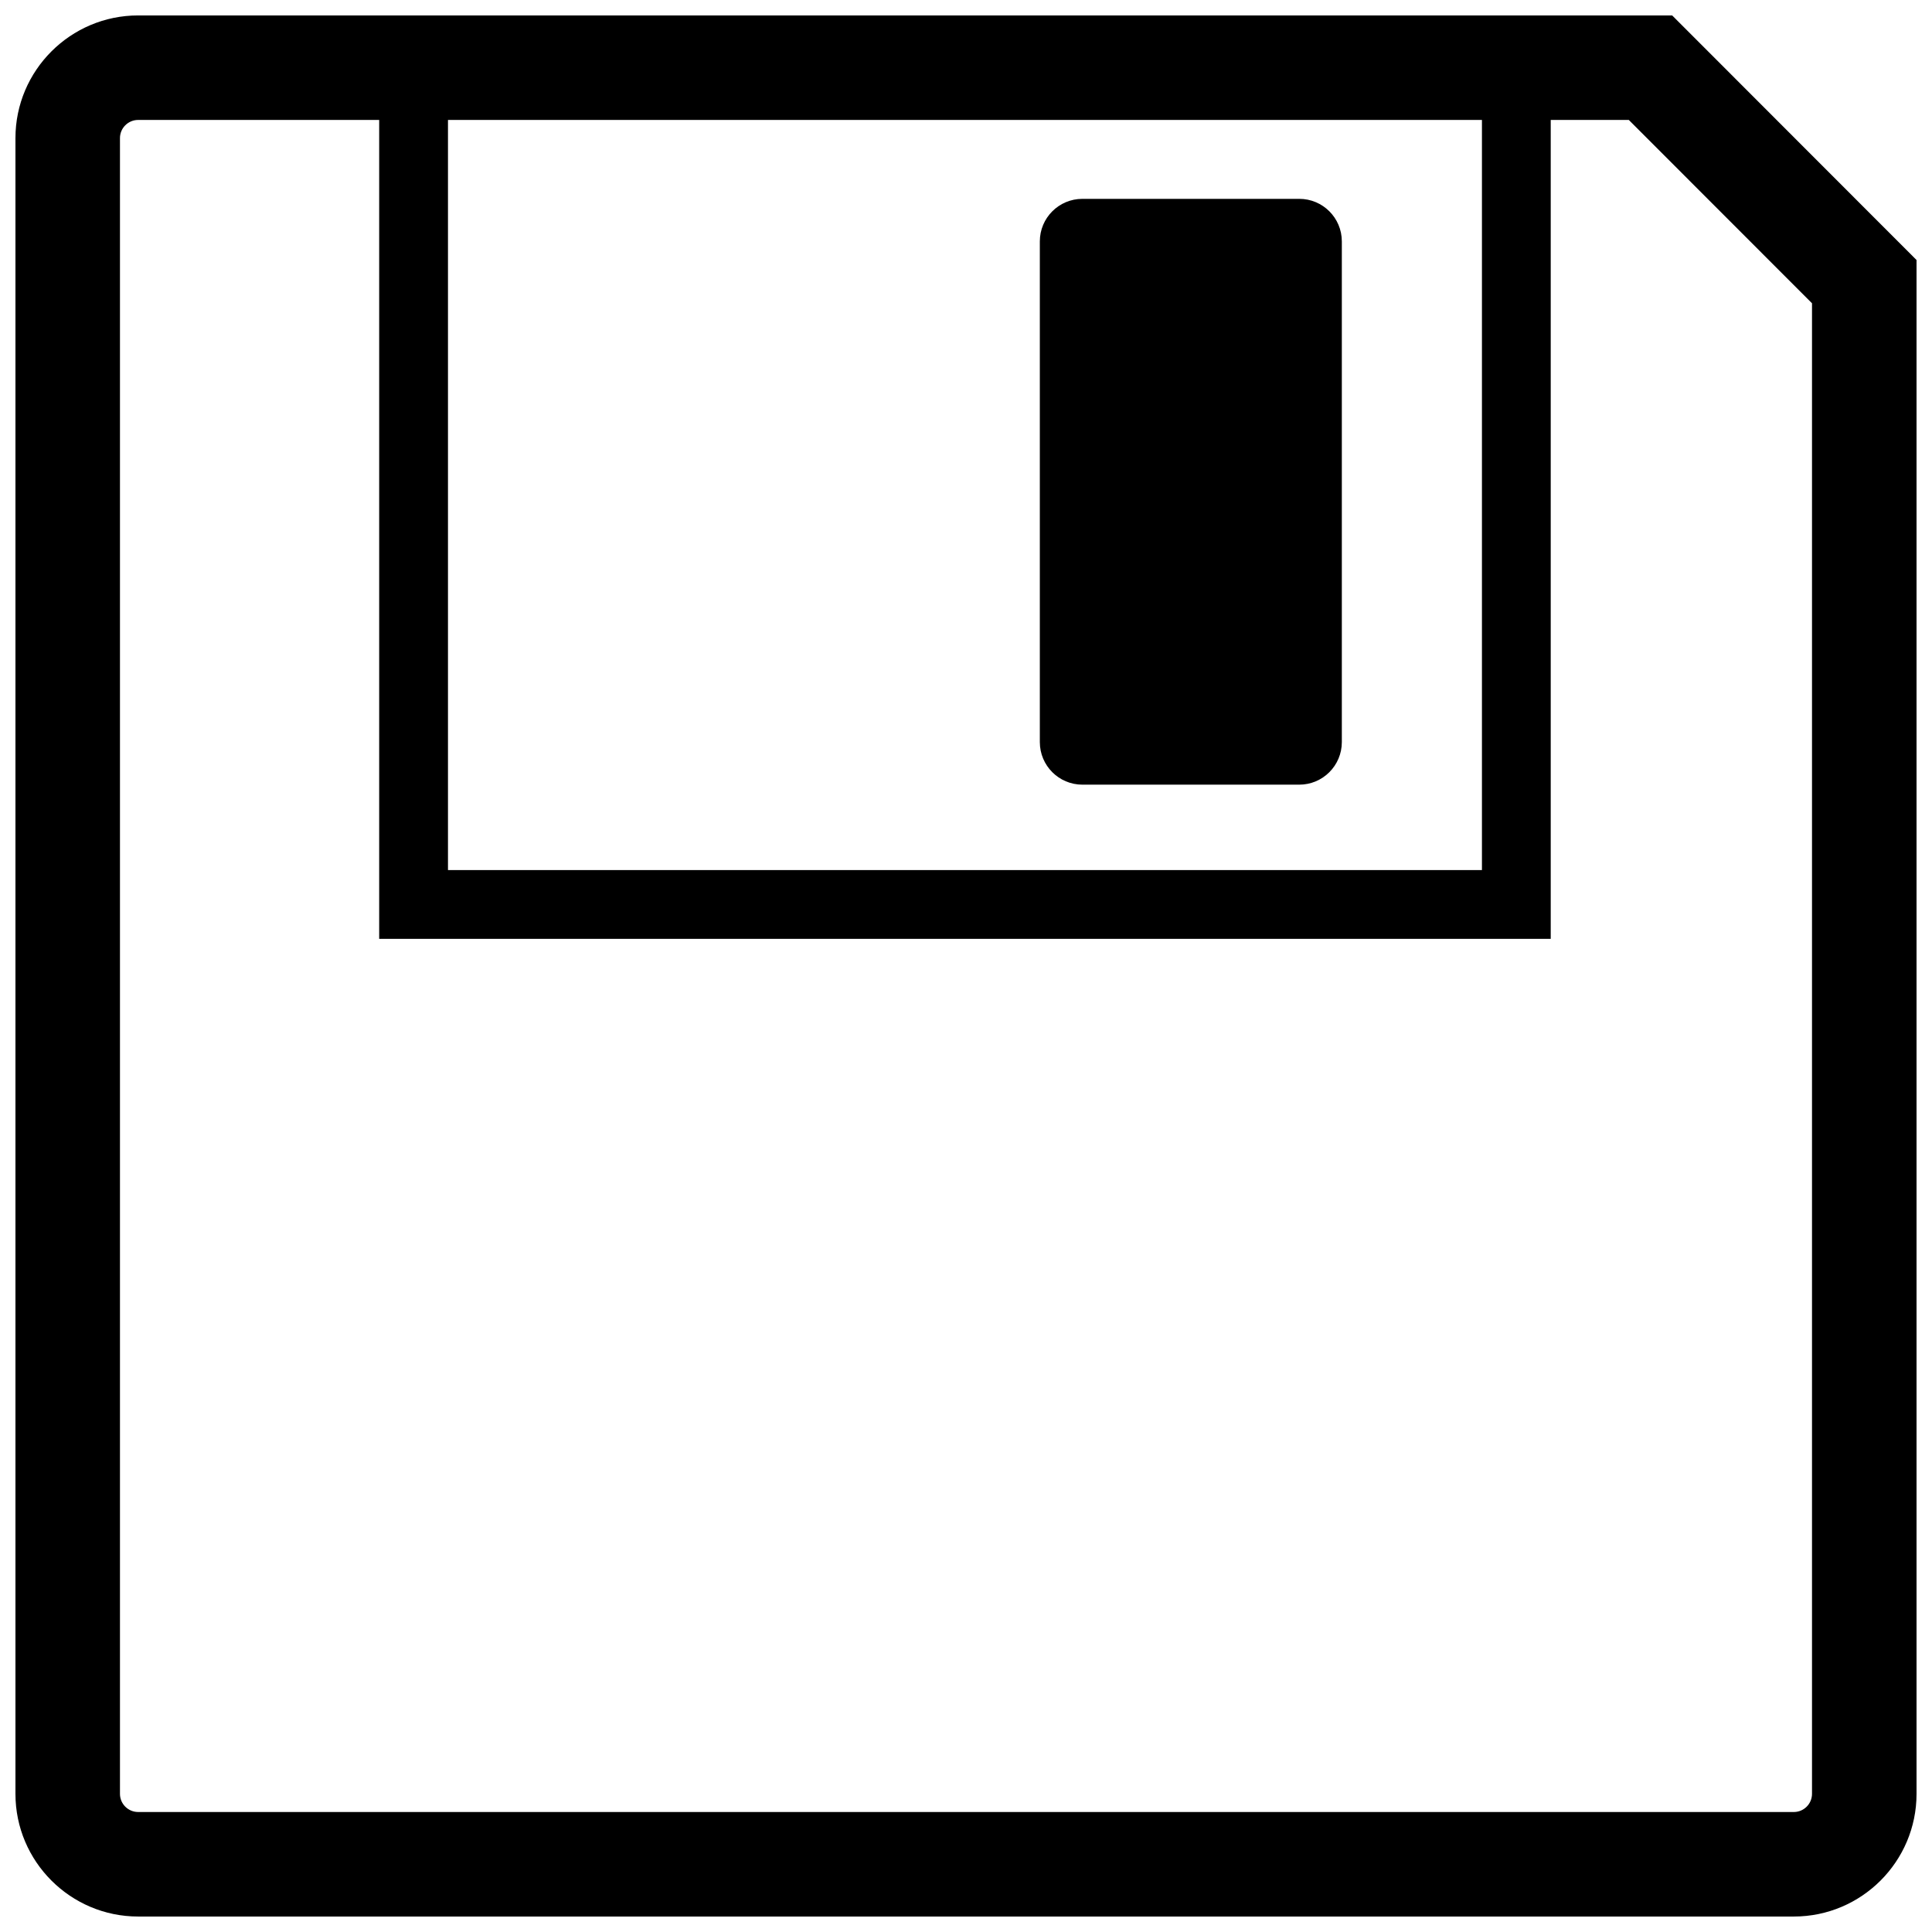 <?xml version="1.0" encoding="UTF-8"?>
<!-- Uploaded to: SVG Repo, www.svgrepo.com, Generator: SVG Repo Mixer Tools -->
<svg width="800px" height="800px" version="1.1" viewBox="144 144 512 512" xmlns="http://www.w3.org/2000/svg">
 <defs>
  <clipPath id="a">
   <path d="m148.09 148.09h503.81v503.81h-503.81z"/>
  </clipPath>
 </defs>
 <g clip-path="url(#a)">
  <path d="m587.14 148.09h-406.53c-17.926 0-32.516 14.586-32.516 32.512v438.79c0 17.922 14.59 32.508 32.516 32.508h438.78c17.93 0 32.512-14.586 32.512-32.512v-406.48zm-324.42 27.699h274.01v198.79h-274.01zm361.48 443.6c0 2.648-2.16 4.812-4.812 4.812h-438.78c-2.656 0-4.816-2.16-4.816-4.812v-438.79c0-2.648 2.16-4.812 4.816-4.812h63.879v217.02h310.47v-217.02h20.691l48.551 48.586zm-124.6-411.41v132.68c0 6.231-5.055 11.285-11.281 11.285h-57.473c-6.231 0-11.281-5.047-11.281-11.285v-132.68c0-6.231 5.047-11.281 11.281-11.281h57.469c6.234-0.004 11.285 5.047 11.285 11.281z"/>
 </g>
</svg>
